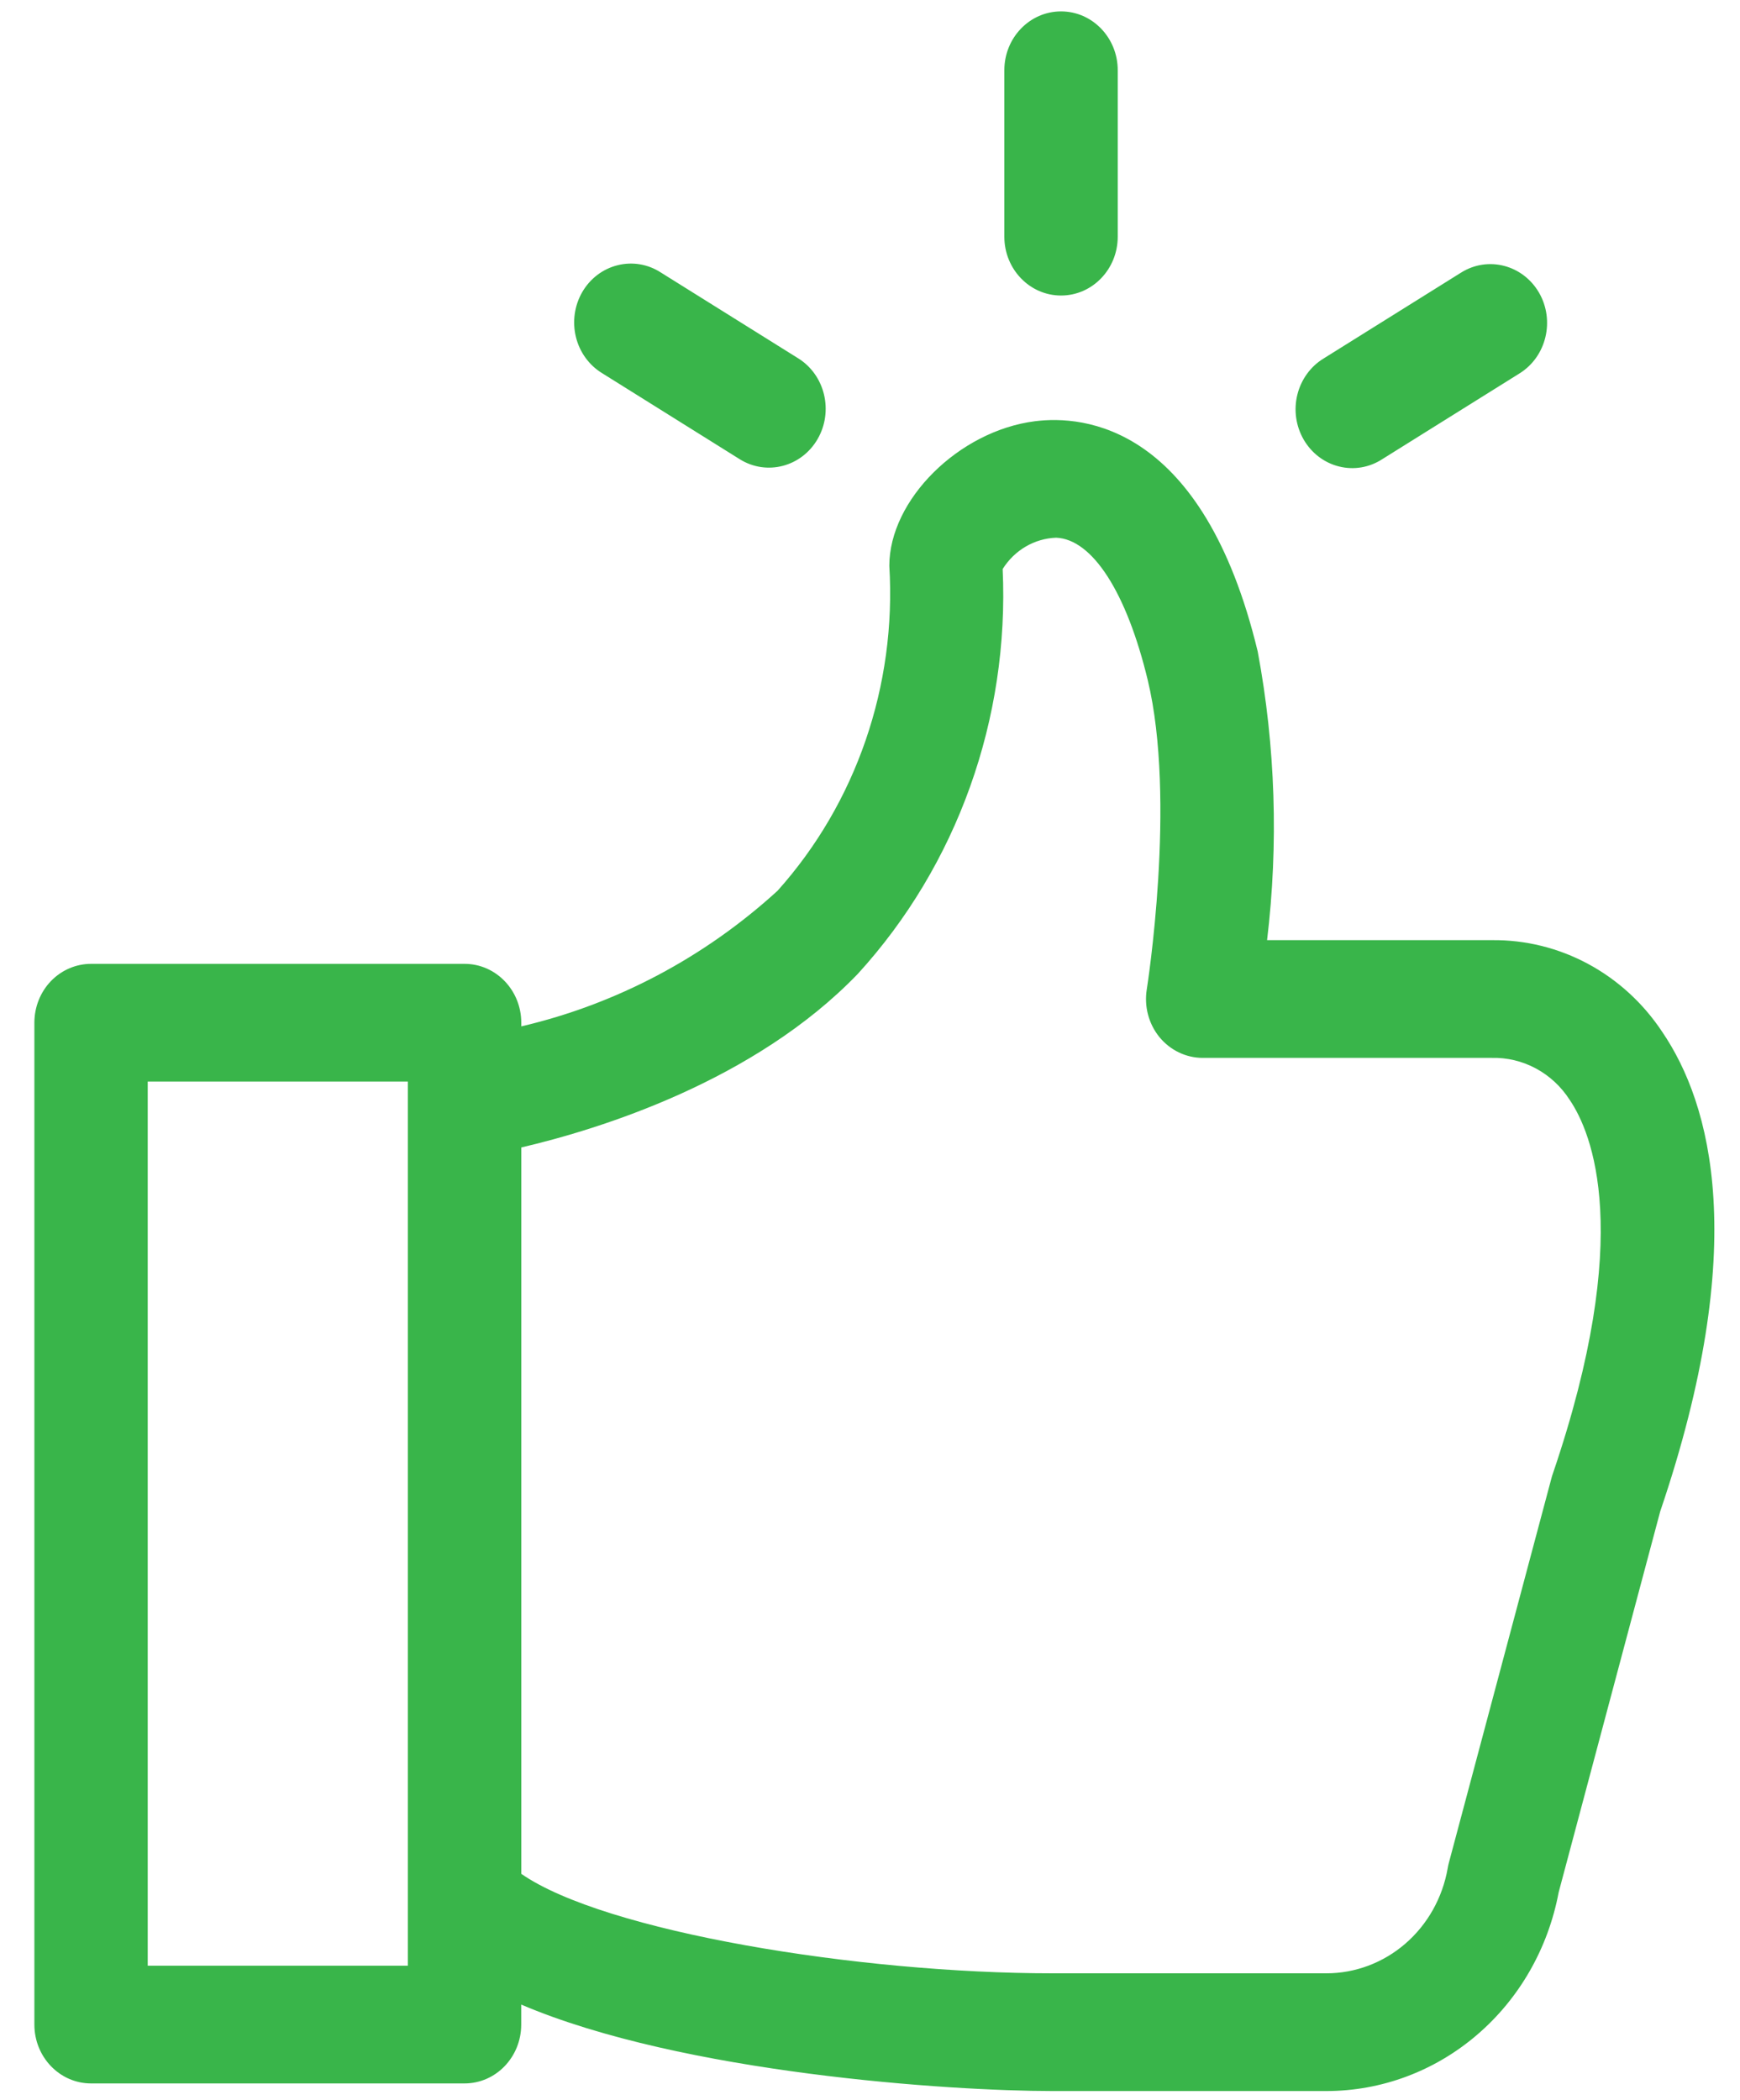 <svg width="29" height="35" viewBox="0 0 29 35" fill="none" xmlns="http://www.w3.org/2000/svg">
<path d="M1.518 16.063H7.743C8.265 16.063 8.688 16.503 8.688 17.044V17.105C10.271 16.735 11.74 15.958 12.959 14.845C14.27 13.382 14.943 11.424 14.822 9.43C14.822 8.331 15.979 7.182 17.248 7.02C18.06 6.916 20.052 7.081 20.962 10.858V10.858C21.258 12.443 21.31 14.067 21.118 15.668H24.859C25.994 15.653 27.061 16.226 27.704 17.197C28.52 18.396 29.176 20.756 27.67 25.189L25.978 31.535C25.803 32.468 25.322 33.309 24.615 33.913C23.909 34.518 23.022 34.848 22.106 34.848H17.54C15.847 34.848 11.379 34.555 8.687 33.407V33.74H8.687C8.687 34.282 8.264 34.721 7.743 34.721H1.517C0.996 34.721 0.573 34.282 0.573 33.74V17.044C0.573 16.784 0.672 16.534 0.849 16.35C1.027 16.166 1.267 16.063 1.517 16.063L1.518 16.063ZM17.54 32.886H22.106C22.587 32.886 23.053 32.711 23.422 32.392C23.792 32.072 24.042 31.628 24.128 31.136C24.132 31.108 24.139 31.079 24.146 31.051L25.858 24.633C25.864 24.611 25.87 24.589 25.878 24.567C27.242 20.567 26.53 18.872 26.161 18.329H26.161C25.872 17.879 25.38 17.616 24.859 17.63H20.045C19.768 17.63 19.504 17.503 19.324 17.284C19.145 17.064 19.067 16.773 19.113 16.488C19.118 16.457 19.61 13.334 19.129 11.334C18.777 9.873 18.207 8.986 17.603 8.961V8.961C17.241 8.974 16.909 9.168 16.711 9.483C16.825 11.98 15.952 14.418 14.295 16.232C12.571 18.021 9.991 18.818 8.688 19.123L8.688 31.228C10.073 32.191 14.307 32.886 17.541 32.886L17.54 32.886ZM2.462 32.759H6.798V18.024H2.462V32.759ZM18.629 3.944V1.171C18.629 0.629 18.206 0.19 17.684 0.19C17.162 0.19 16.739 0.629 16.739 1.171V3.944C16.739 4.486 17.162 4.925 17.684 4.925C18.206 4.925 18.629 4.486 18.629 3.944ZM13.626 7.318V7.318C13.895 6.854 13.751 6.251 13.304 5.972L11.015 4.542C10.8 4.402 10.54 4.358 10.294 4.42C10.047 4.481 9.835 4.642 9.704 4.868C9.574 5.093 9.536 5.363 9.599 5.618C9.662 5.873 9.821 6.09 10.04 6.222L12.329 7.653C12.776 7.932 13.357 7.782 13.626 7.318L13.626 7.318ZM25.65 4.877C25.38 4.413 24.8 4.263 24.353 4.542L22.064 5.972L22.064 5.972C21.845 6.104 21.686 6.322 21.623 6.576C21.559 6.831 21.598 7.101 21.728 7.326C21.859 7.552 22.071 7.713 22.317 7.774C22.564 7.836 22.823 7.792 23.038 7.652L25.327 6.222C25.774 5.943 25.918 5.34 25.65 4.877L25.65 4.877Z" fill="#39B54A"/>
</svg>
